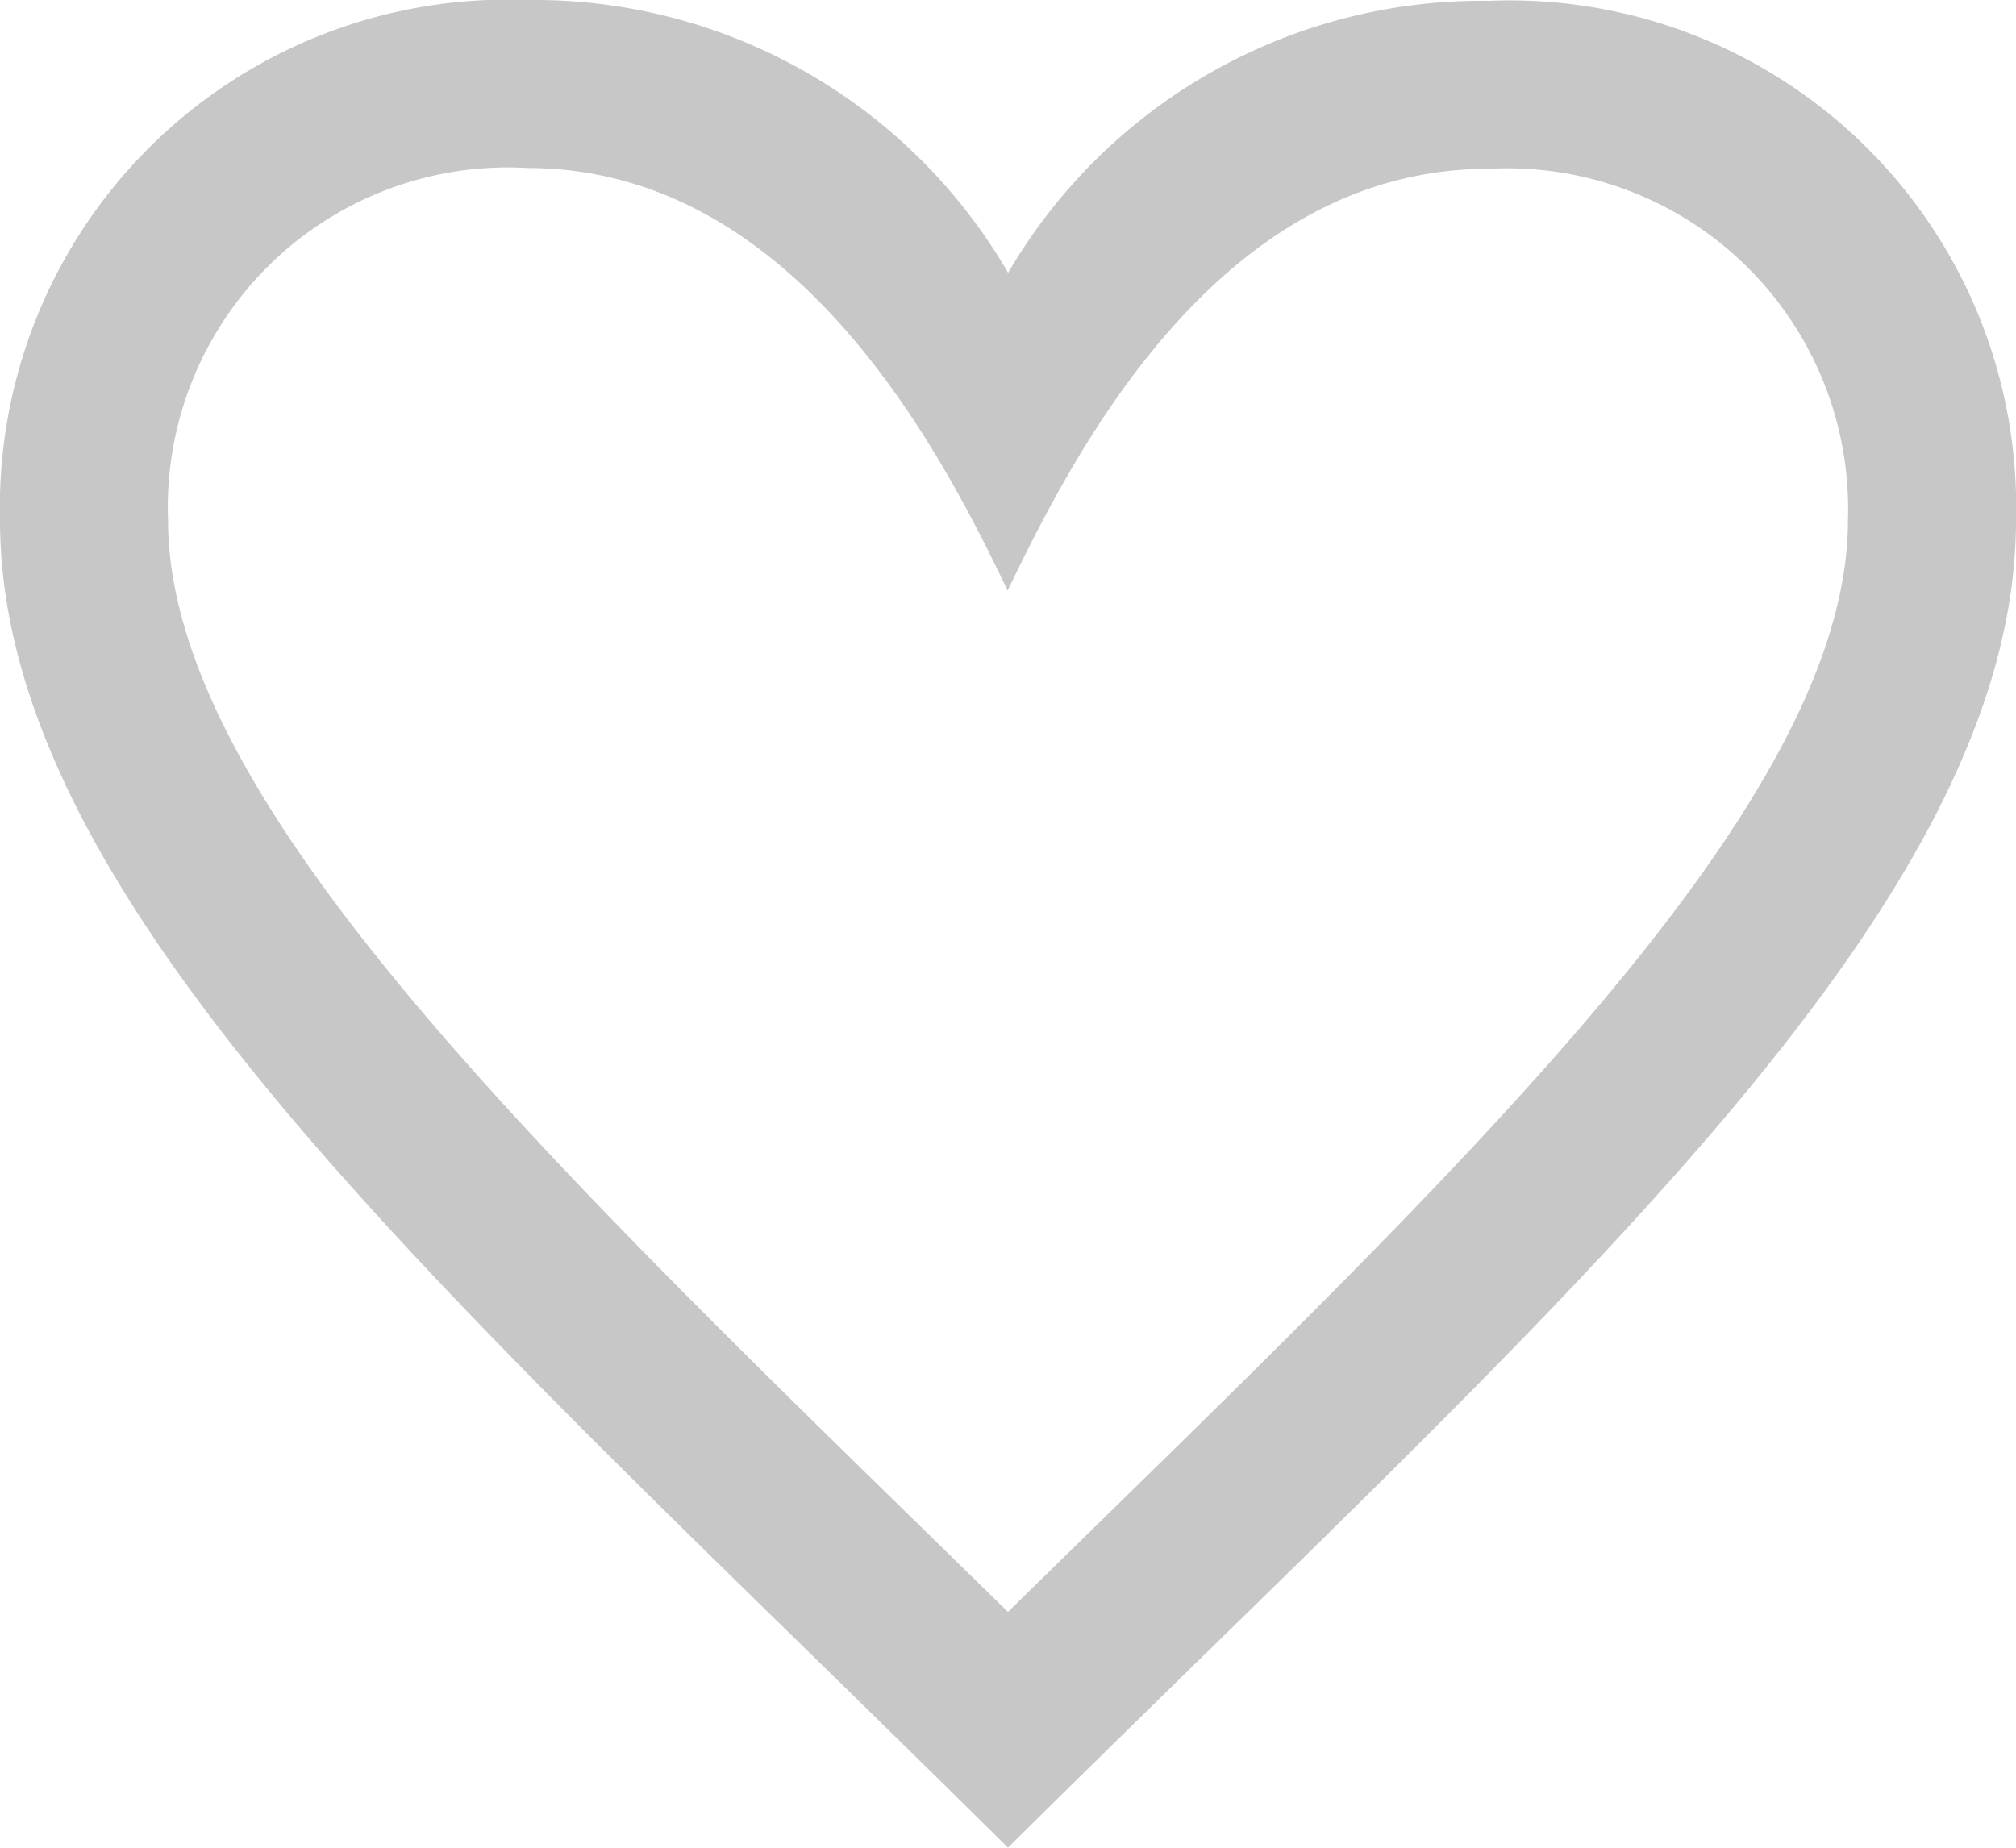 <svg xmlns="http://www.w3.org/2000/svg" width="24.775" height="22.71" viewBox="0 0 24.775 22.71">
  <path id="icon_heart" d="M6.483,3.065c3.34,0,5.134,3.6,5.9,5.193.774-1.6,2.549-5.183,5.911-5.183A4.188,4.188,0,0,1,22.71,7.392c0,3.553-4.9,8.1-10.323,13.42C6.96,15.494,2.065,10.944,2.065,7.392A4.178,4.178,0,0,1,6.483,3.065ZM6.484,1A6.239,6.239,0,0,0,0,7.392C0,12.2,5.75,17.123,12.387,23.71,19.025,17.123,24.775,12.2,24.775,7.392A6.224,6.224,0,0,0,18.3,1.01a6.745,6.745,0,0,0-5.911,3.343A6.736,6.736,0,0,0,6.484,1Z" transform="translate(0 -1)" fill="#c7c7c7"/>
</svg>
